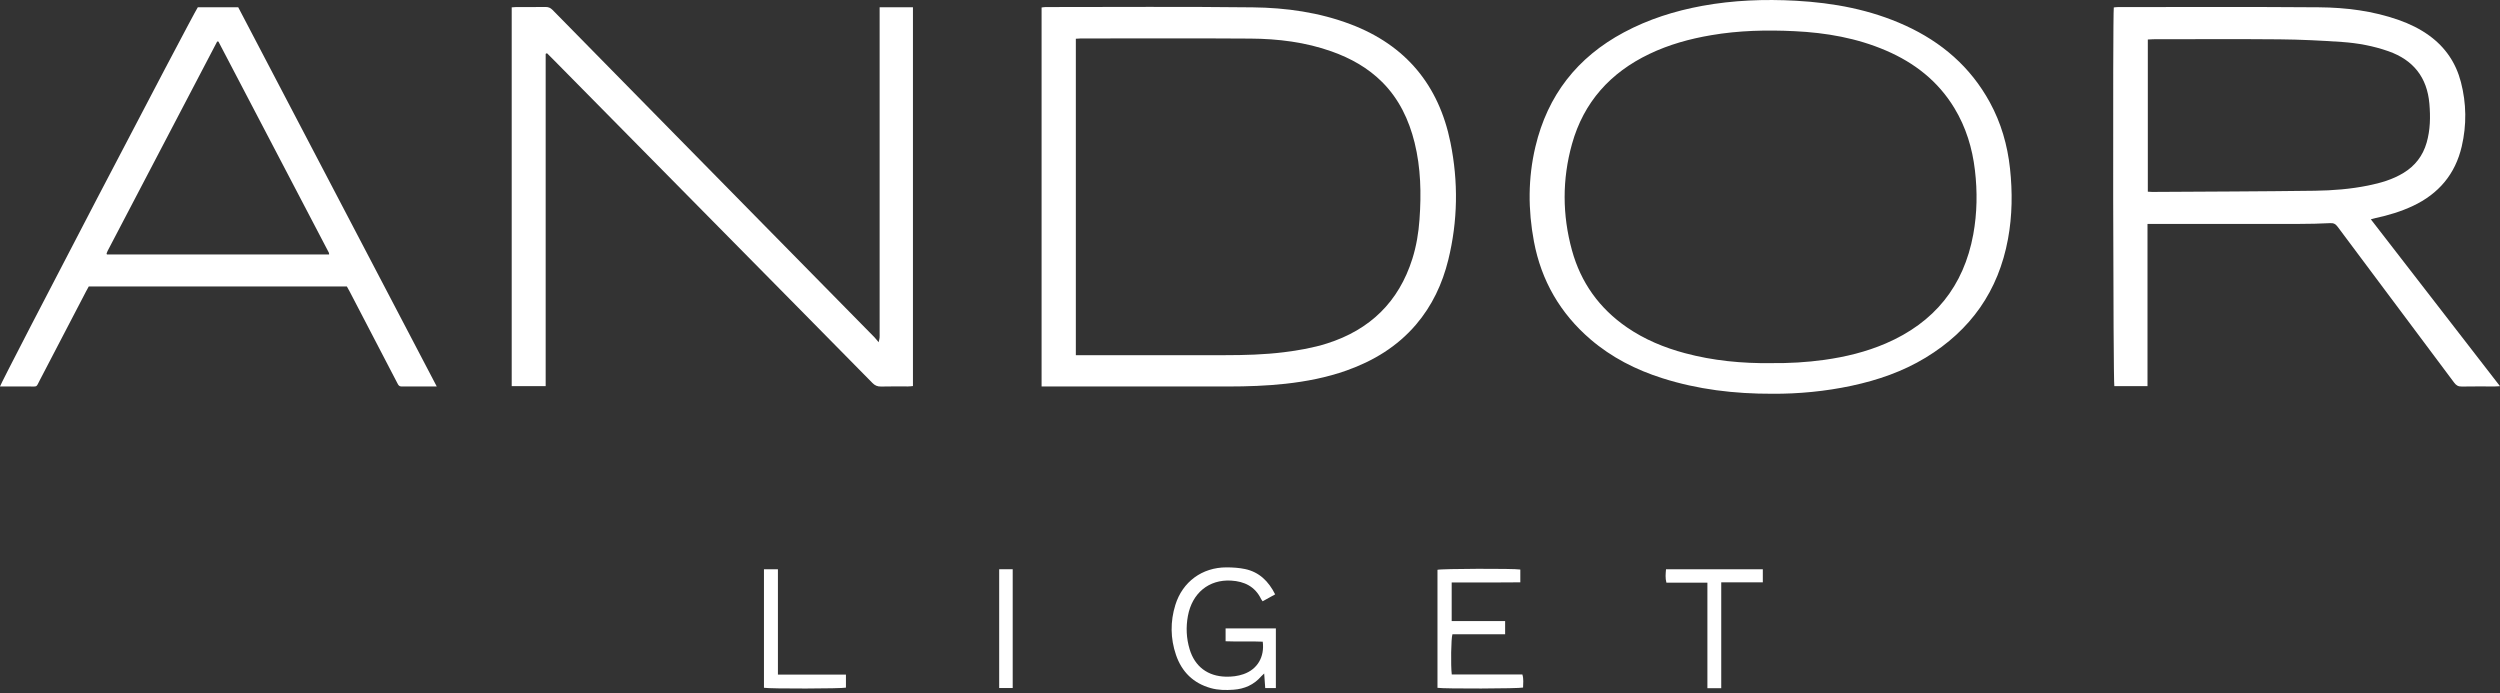 <svg xmlns="http://www.w3.org/2000/svg" width="101" height="28" viewBox="0 0 101 28" fill="none"><rect x="0" y="0" width="101" height="28" fill="#333333" stroke="none"/><path d="M42.08 15.614V0.302C42.132 0.297 42.188 0.285 42.243 0.285C45.032 0.285 47.822 0.264 50.612 0.297C51.96 0.312 53.295 0.499 54.569 0.982C56.794 1.827 58.13 3.441 58.599 5.759C58.919 7.34 58.897 8.929 58.51 10.501C58.272 11.467 57.858 12.352 57.206 13.115C56.448 14.002 55.486 14.583 54.398 14.969C53.6 15.251 52.774 15.412 51.934 15.504C51.165 15.588 50.395 15.614 49.622 15.614C47.204 15.614 44.786 15.614 42.367 15.614C42.281 15.614 42.194 15.614 42.081 15.614H42.08ZM43.464 14.349C43.575 14.349 43.661 14.349 43.747 14.349C45.662 14.349 47.577 14.347 49.493 14.349C50.287 14.349 51.079 14.328 51.868 14.23C52.46 14.156 53.047 14.055 53.616 13.874C55.349 13.322 56.511 12.195 57.06 10.453C57.222 9.937 57.31 9.406 57.348 8.867C57.423 7.824 57.402 6.785 57.15 5.764C56.92 4.837 56.522 3.997 55.837 3.313C55.26 2.736 54.563 2.351 53.801 2.079C52.74 1.701 51.636 1.567 50.52 1.559C48.233 1.543 45.946 1.554 43.659 1.554C43.595 1.554 43.533 1.561 43.464 1.565V14.348V14.349Z" fill="white"></path><path d="M86.759 9.047V15.6H85.419C85.371 15.438 85.351 0.724 85.397 0.3C85.45 0.296 85.505 0.286 85.561 0.286C88.271 0.286 90.98 0.273 93.69 0.295C94.783 0.304 95.867 0.44 96.908 0.807C97.35 0.963 97.767 1.165 98.146 1.441C98.796 1.914 99.22 2.542 99.421 3.316C99.644 4.177 99.656 5.046 99.455 5.912C99.195 7.036 98.52 7.831 97.48 8.32C96.997 8.547 96.491 8.698 95.97 8.81C95.915 8.821 95.861 8.839 95.782 8.86C97.523 11.11 99.249 13.34 101 15.602C100.898 15.607 100.842 15.613 100.788 15.613C100.343 15.613 99.899 15.607 99.455 15.616C99.314 15.619 99.23 15.57 99.148 15.459C98.226 14.221 97.3 12.986 96.375 11.75C95.729 10.887 95.082 10.026 94.44 9.16C94.357 9.048 94.277 9.006 94.133 9.015C93.719 9.037 93.303 9.045 92.889 9.046C90.944 9.048 88.999 9.046 87.054 9.046C86.968 9.046 86.882 9.046 86.76 9.046L86.759 9.047ZM86.773 7.744C86.848 7.748 86.898 7.755 86.948 7.754C89.141 7.74 91.334 7.735 93.525 7.706C94.245 7.696 94.965 7.639 95.674 7.495C96.175 7.394 96.662 7.254 97.103 6.985C97.571 6.699 97.882 6.295 98.035 5.767C98.185 5.247 98.193 4.718 98.147 4.186C98.054 3.127 97.501 2.425 96.494 2.07C95.885 1.856 95.256 1.74 94.618 1.696C93.775 1.638 92.931 1.597 92.087 1.589C90.39 1.573 88.692 1.585 86.995 1.585C86.925 1.585 86.854 1.592 86.772 1.596V7.742L86.773 7.744Z" fill="white"></path><path d="M22.045 2.178V15.6H20.673V0.297C20.739 0.292 20.796 0.286 20.852 0.285C21.246 0.284 21.639 0.288 22.033 0.282C22.15 0.28 22.236 0.313 22.32 0.398C23.972 2.082 25.627 3.765 27.282 5.447C28.492 6.678 29.702 7.909 30.913 9.139C32.384 10.634 33.856 12.129 35.327 13.625C35.377 13.677 35.42 13.736 35.496 13.826C35.517 13.734 35.532 13.691 35.535 13.647C35.54 13.581 35.537 13.516 35.537 13.45C35.537 9.168 35.537 4.885 35.537 0.603C35.537 0.503 35.537 0.402 35.537 0.293H36.883V15.597C36.81 15.603 36.748 15.612 36.685 15.612C36.32 15.613 35.956 15.606 35.592 15.616C35.449 15.619 35.347 15.575 35.247 15.473C34.252 14.459 33.253 13.449 32.256 12.438C30.971 11.137 29.688 9.835 28.403 8.535C26.403 6.508 24.402 4.481 22.402 2.454C22.301 2.352 22.199 2.252 22.098 2.15C22.08 2.16 22.063 2.168 22.044 2.177L22.045 2.178Z" fill="white"></path><path d="M71.618 15.908C70.063 15.912 68.588 15.735 67.154 15.278C66.089 14.94 65.108 14.44 64.256 13.71C63.035 12.662 62.27 11.341 61.972 9.762C61.731 8.483 61.729 7.196 62.031 5.925C62.523 3.85 63.722 2.314 65.603 1.309C66.599 0.776 67.66 0.441 68.769 0.237C70.023 0.008 71.287 -0.04 72.554 0.03C74.08 0.114 75.571 0.39 76.973 1.03C78.44 1.7 79.607 2.702 80.388 4.131C80.845 4.967 81.102 5.863 81.204 6.805C81.307 7.759 81.297 8.71 81.123 9.655C80.737 11.754 79.615 13.346 77.795 14.45C76.871 15.011 75.865 15.357 74.812 15.583C73.741 15.813 72.656 15.913 71.617 15.908H71.618ZM71.563 14.67C72.272 14.678 72.99 14.638 73.706 14.538C74.559 14.418 75.39 14.217 76.183 13.876C78.143 13.033 79.335 11.571 79.721 9.464C79.877 8.604 79.889 7.74 79.787 6.876C79.683 5.985 79.425 5.139 78.957 4.367C78.3 3.281 77.35 2.539 76.196 2.043C75.018 1.536 73.774 1.321 72.504 1.26C71.376 1.205 70.249 1.23 69.13 1.422C68.265 1.569 67.427 1.8 66.636 2.179C65.06 2.932 63.981 4.125 63.508 5.819C63.11 7.245 63.115 8.685 63.507 10.111C63.866 11.416 64.612 12.458 65.731 13.227C66.447 13.719 67.237 14.045 68.071 14.268C69.21 14.573 70.373 14.685 71.563 14.671V14.67Z" fill="white"></path><path d="M17.643 15.613C17.133 15.613 16.674 15.612 16.216 15.614C16.125 15.614 16.091 15.555 16.058 15.489C15.944 15.269 15.829 15.05 15.715 14.83C15.184 13.811 14.654 12.791 14.123 11.771C14.089 11.707 14.053 11.645 14.013 11.573H3.586C3.55 11.64 3.511 11.708 3.474 11.778C2.856 12.966 2.239 14.154 1.618 15.34C1.445 15.67 1.536 15.609 1.157 15.614C0.844 15.617 0.53 15.614 0.218 15.614C0.147 15.614 0.076 15.614 0 15.614C0.039 15.435 7.742 0.675 7.992 0.293H9.624C12.291 5.387 14.956 10.479 17.644 15.612L17.643 15.613ZM13.296 10.282C13.293 10.251 13.296 10.227 13.287 10.21C11.802 7.368 10.315 4.525 8.827 1.684C8.825 1.679 8.815 1.678 8.808 1.677C8.802 1.677 8.794 1.678 8.773 1.679C7.3 4.494 5.823 7.317 4.346 10.14C4.33 10.171 4.319 10.206 4.306 10.24C4.304 10.245 4.309 10.254 4.311 10.26C4.313 10.266 4.316 10.273 4.32 10.281H13.294L13.296 10.282Z" fill="white"></path><path d="M51.517 24.012C51.34 24.11 51.178 24.199 51.01 24.292C50.982 24.253 50.963 24.231 50.951 24.207C50.707 23.696 50.272 23.487 49.736 23.456C48.837 23.405 48.161 23.961 47.991 24.887C47.908 25.337 47.928 25.786 48.06 26.226C48.271 26.931 48.794 27.321 49.528 27.338C49.771 27.343 50.008 27.315 50.236 27.236C50.805 27.039 51.093 26.534 51.015 25.924C50.523 25.9 50.024 25.929 49.514 25.907V25.386H51.545V27.799H51.115C51.102 27.613 51.088 27.427 51.073 27.209C51.021 27.258 50.985 27.288 50.955 27.322C50.658 27.667 50.274 27.834 49.827 27.865C49.522 27.886 49.216 27.884 48.917 27.8C48.209 27.603 47.743 27.142 47.51 26.458C47.283 25.793 47.276 25.111 47.484 24.439C47.774 23.503 48.566 22.923 49.546 22.922C49.798 22.922 50.057 22.938 50.303 22.99C50.869 23.111 51.248 23.478 51.516 24.012H51.517Z" fill="white"></path><path d="M60.807 25.091V25.625H58.678C58.623 25.797 58.607 26.87 58.651 27.248H61.504C61.563 27.437 61.532 27.609 61.532 27.777C61.371 27.822 58.34 27.832 58.074 27.788V23.02C58.233 22.974 61.15 22.963 61.421 23.009V23.526C61.12 23.528 60.817 23.53 60.515 23.531C60.202 23.531 59.888 23.531 59.576 23.531C59.263 23.531 58.967 23.531 58.648 23.531V25.091H60.809H60.807Z" fill="white"></path><path d="M69.538 23.527V27.802H68.979V23.54H67.323C67.272 23.349 67.292 23.179 67.307 22.999H71.218V23.527H69.538Z" fill="white"></path><path d="M30.864 22.998H31.428V27.254H34.176V27.78C34.021 27.823 31.106 27.832 30.864 27.786V22.998Z" fill="white"></path><path d="M40.367 22.997H40.913V27.796H40.367V22.997Z" fill="white"></path></svg>